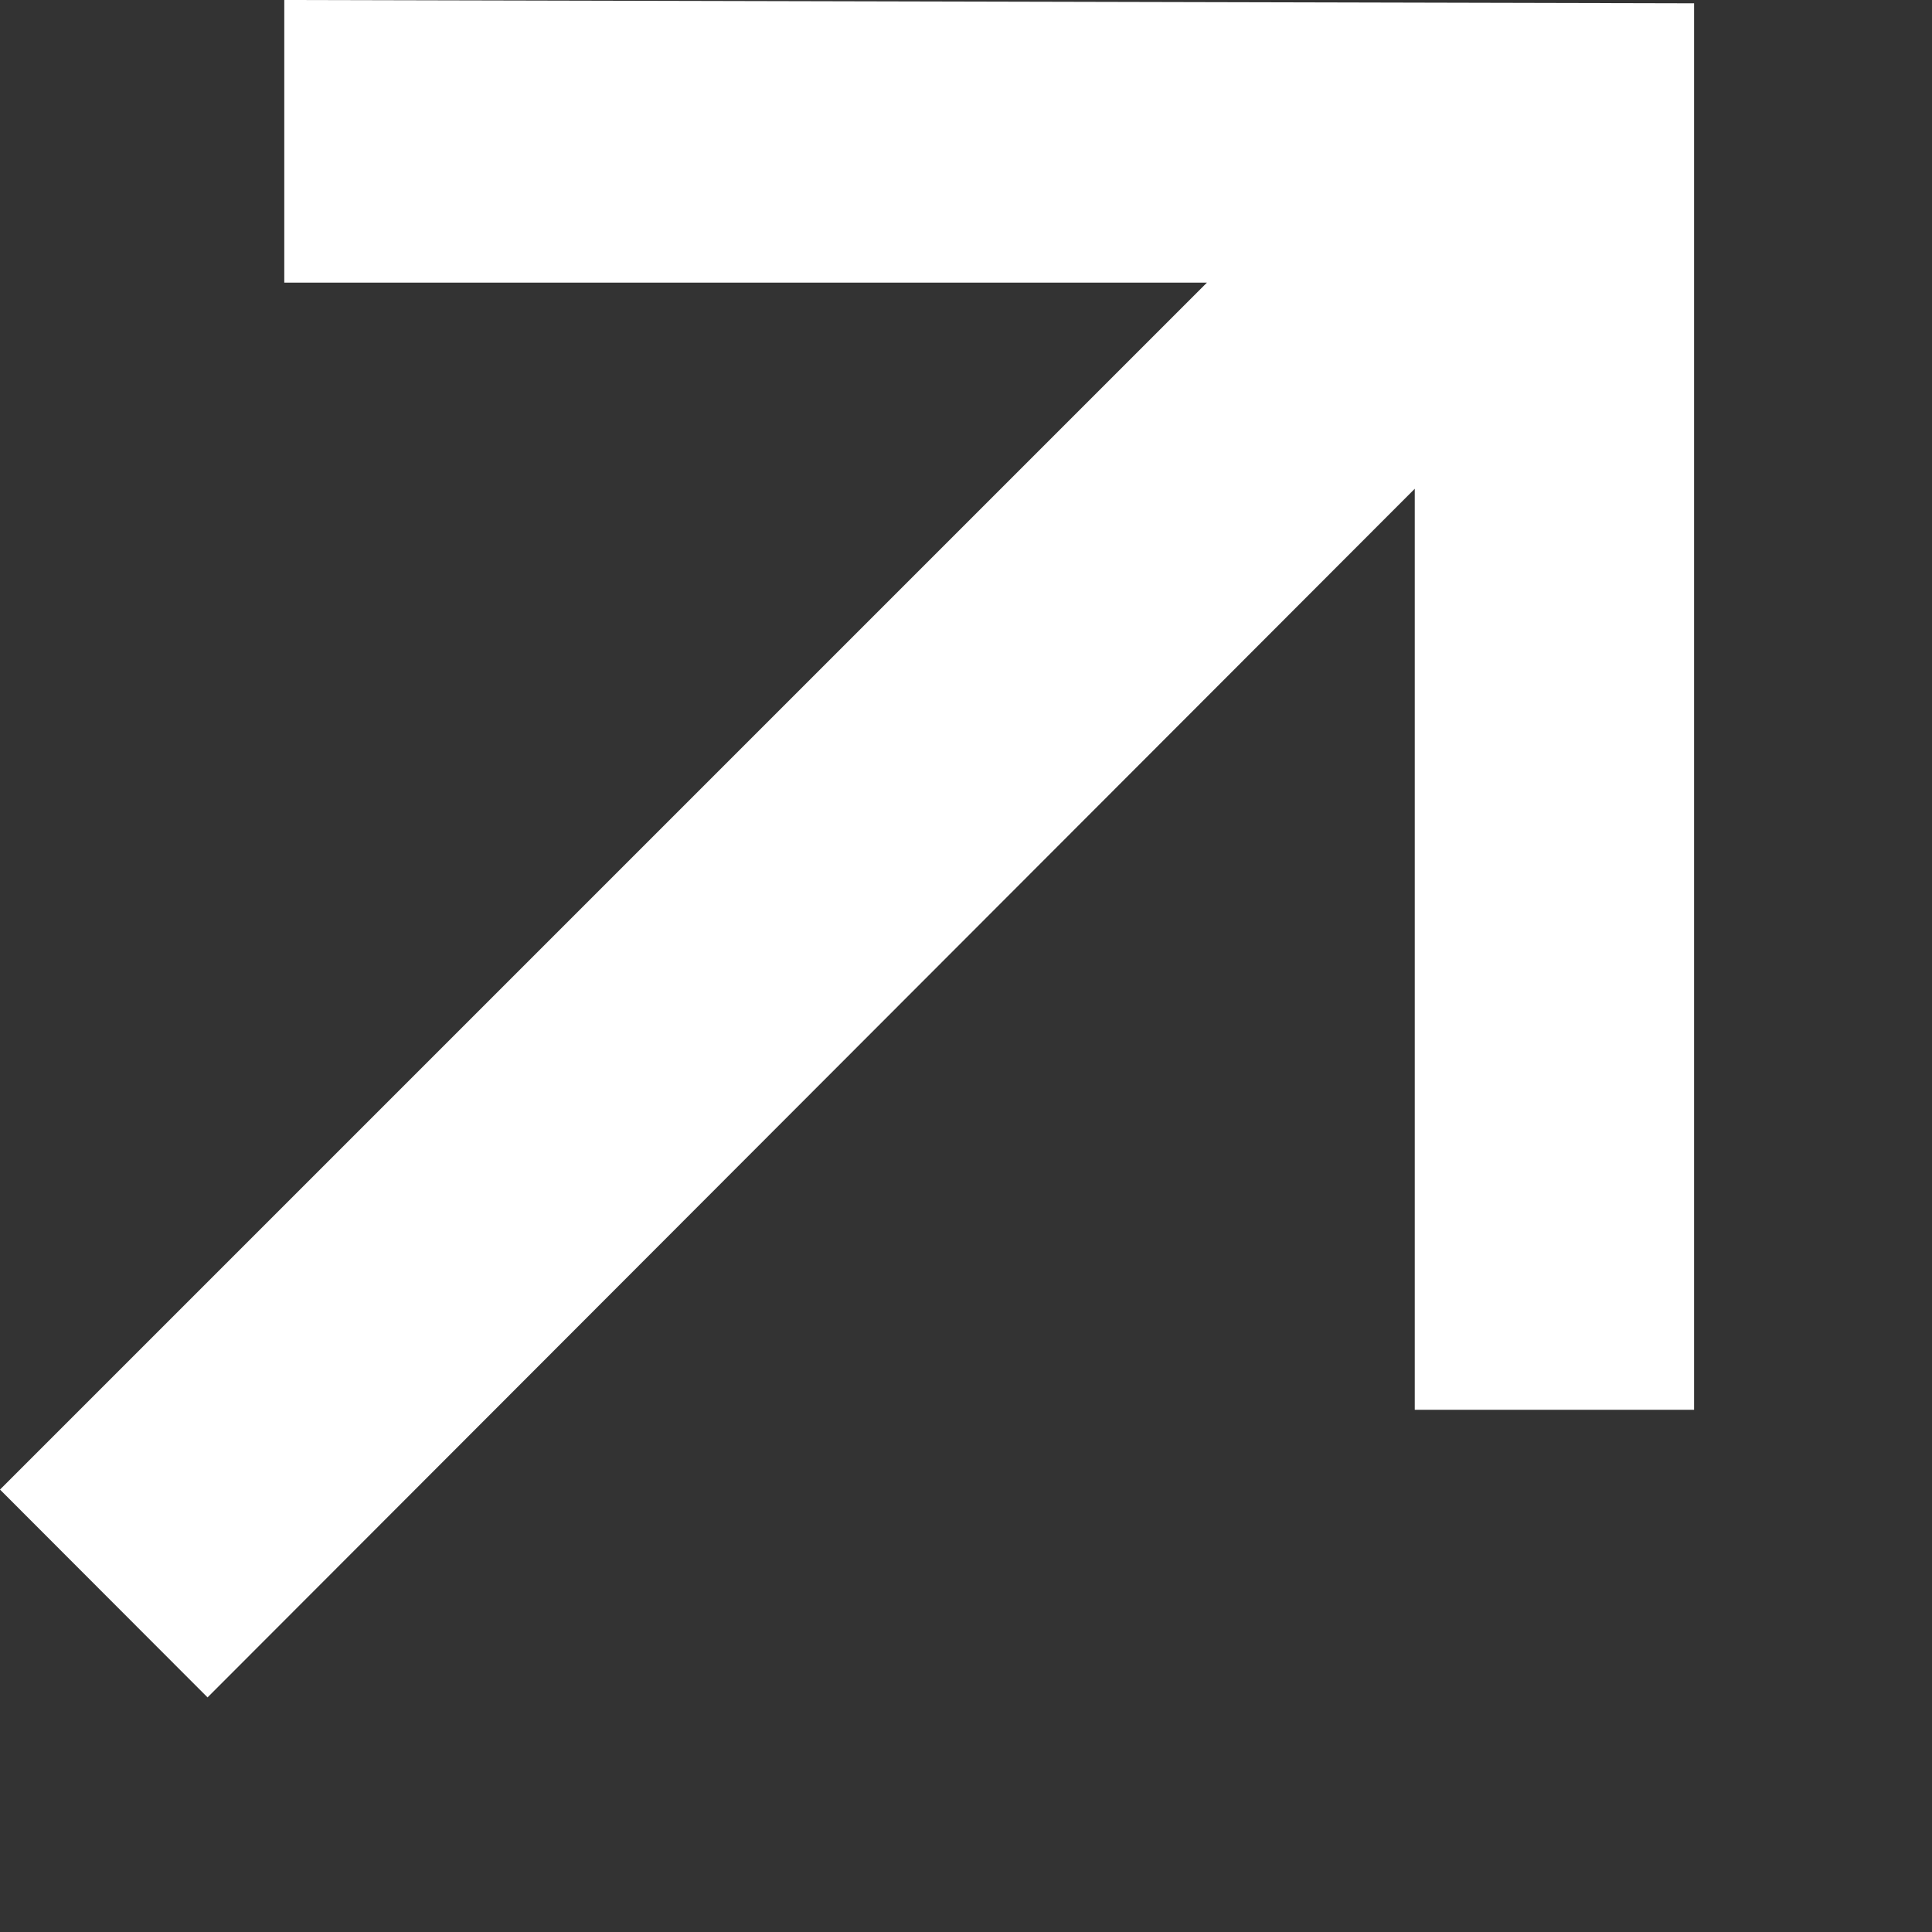 <?xml version="1.0" encoding="utf-8"?>
<svg xmlns="http://www.w3.org/2000/svg" fill="none" height="100%" overflow="visible" preserveAspectRatio="none" style="display: block;" viewBox="0 0 7 7" width="100%">
<rect x="0" y="0" width="7" height="7" fill="#333333" stroke="none"/>
<path d="M5.126 5.108V1.076L5.779 1.117L0.752 6.15L0 5.397L5.027 0.37L5.079 1.024H1.03V0L6.138 0.012V5.108H5.126Z" fill="white" id=""/>
</svg>